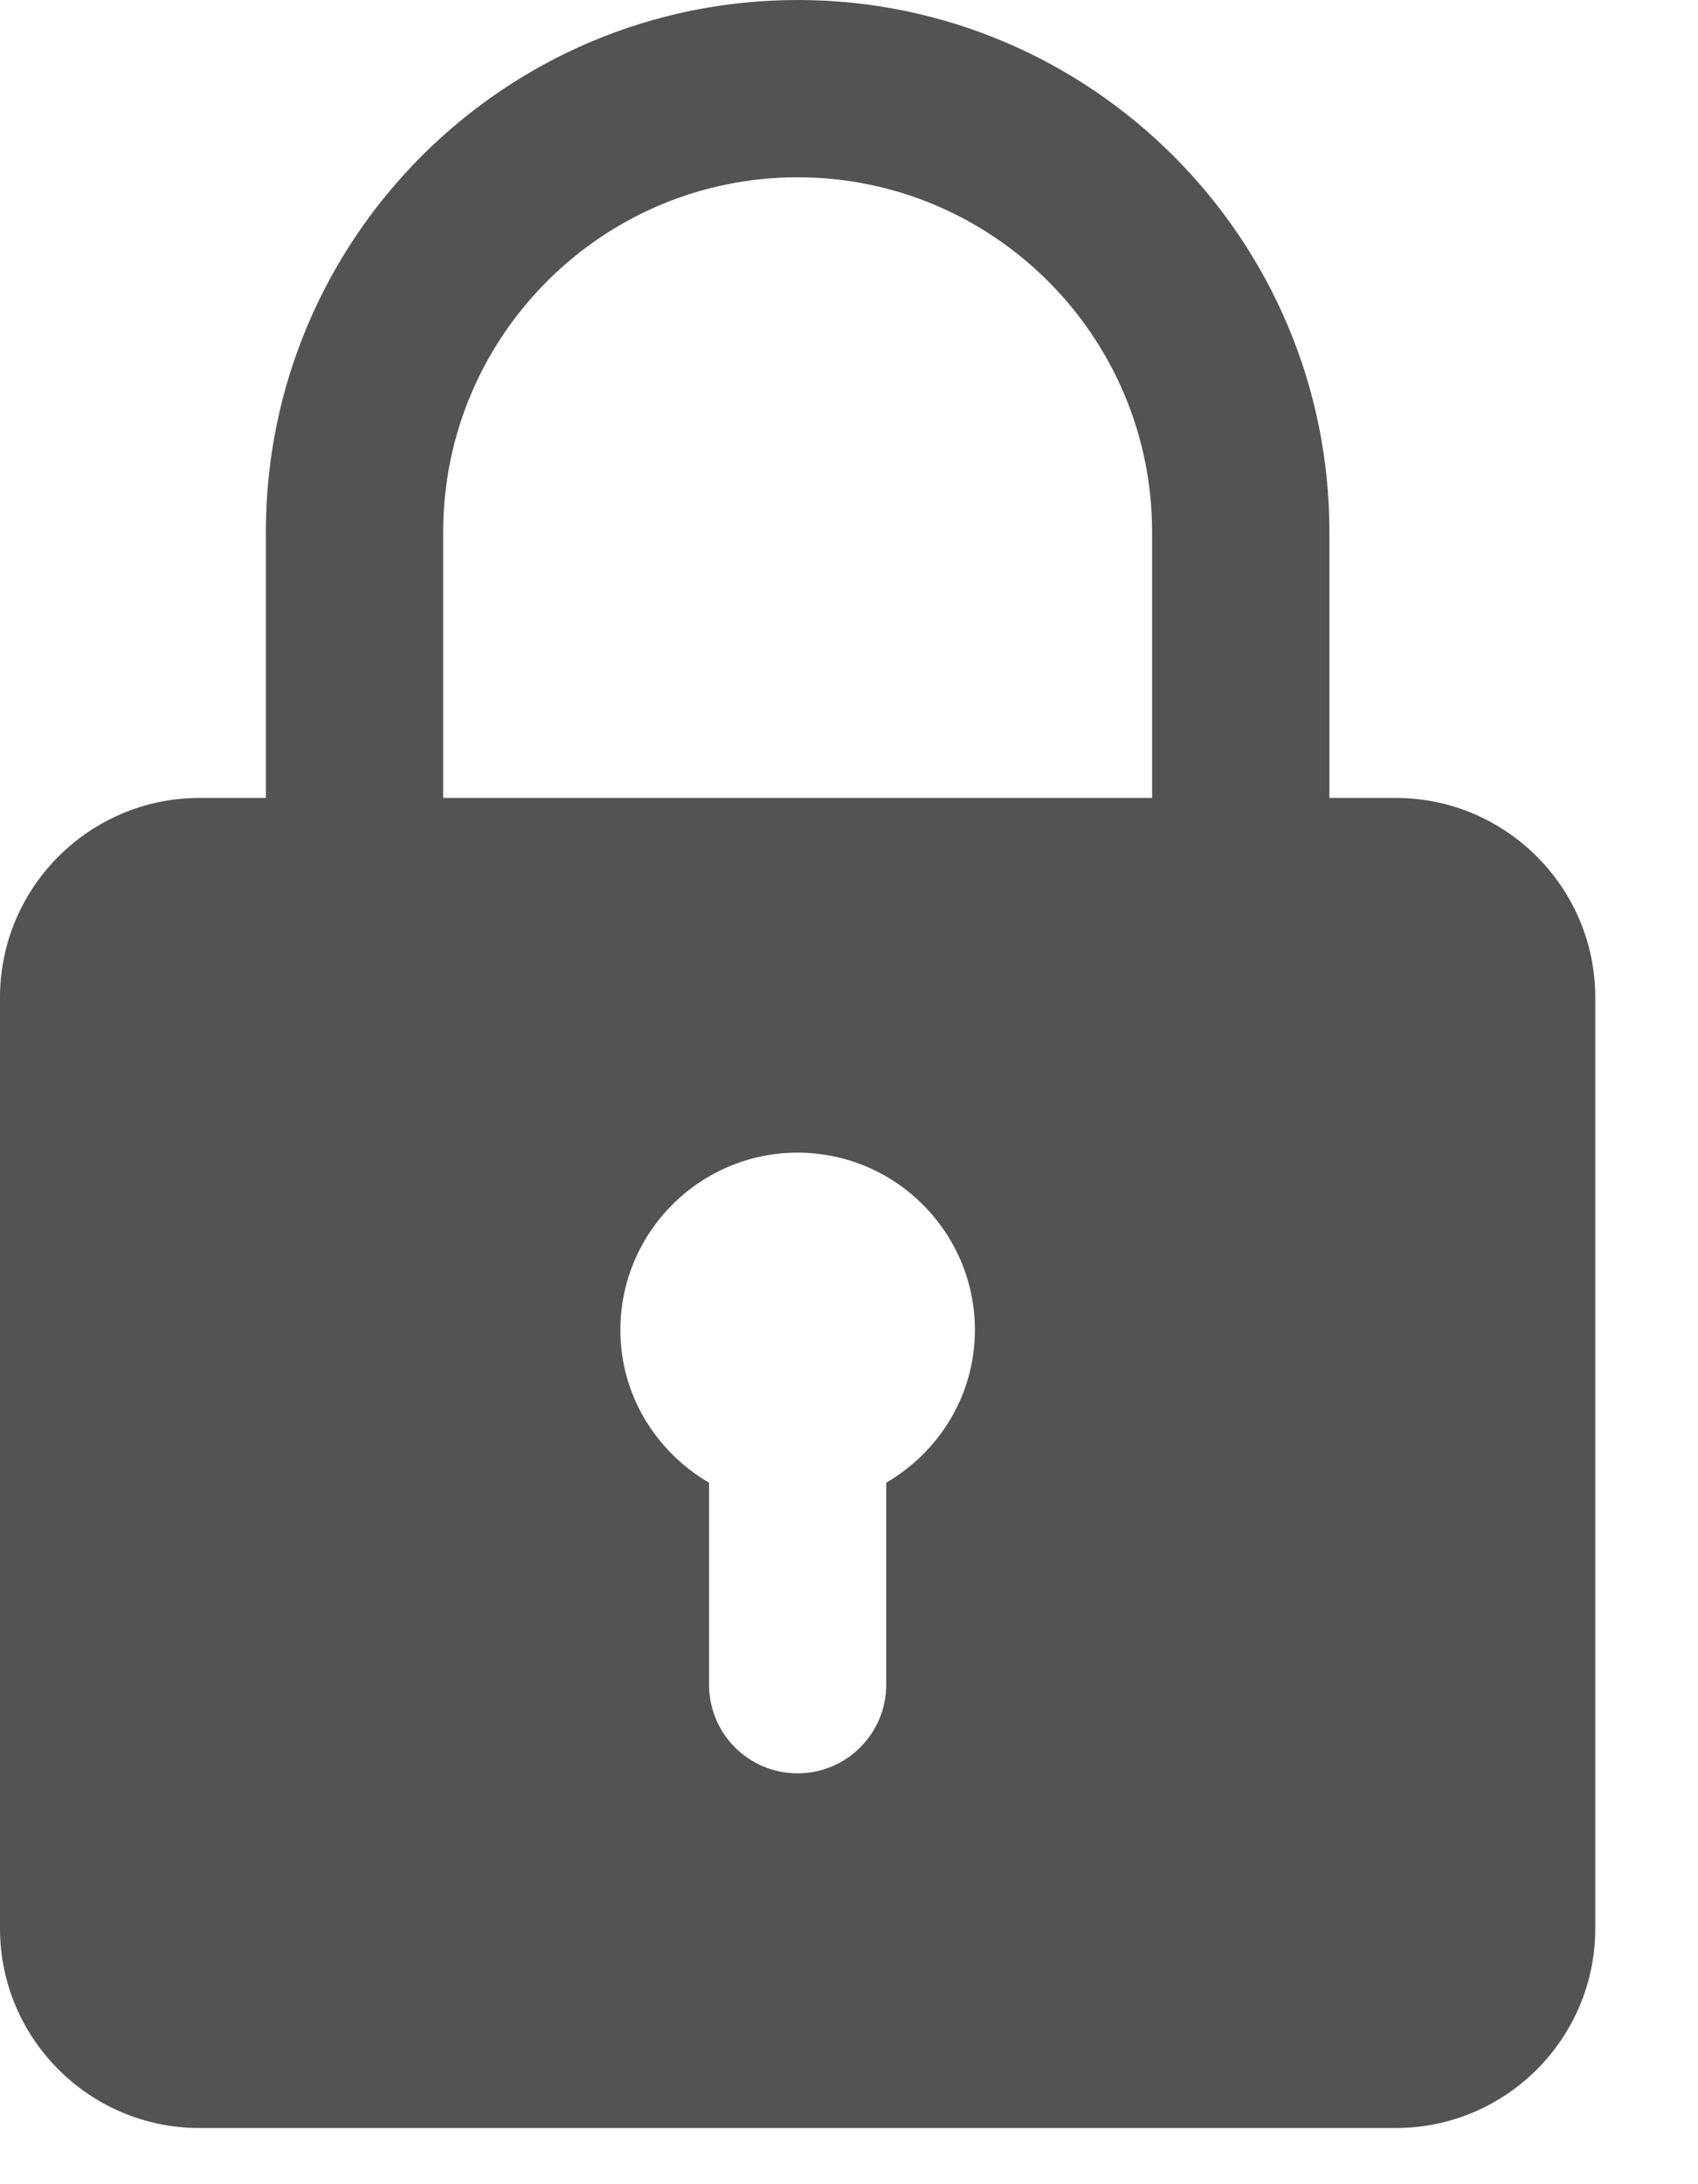 <svg width="14" height="18" viewBox="0 0 14 18" fill="none" xmlns="http://www.w3.org/2000/svg">
<path d="M11.509 6.576H10.961V4.384C10.961 1.966 8.994 0 6.576 0C4.158 0 2.192 1.966 2.192 4.384L2.192 6.576H1.644C0.738 6.576 0 7.314 0 8.22L0 15.893C0 16.8 0.738 17.537 1.644 17.537H11.509C12.415 17.537 13.153 16.8 13.153 15.893V8.22C13.153 7.314 12.415 6.576 11.509 6.576ZM3.654 4.384C3.654 2.772 4.964 1.461 6.576 1.461C8.188 1.461 9.499 2.772 9.499 4.384V6.576H3.654L3.654 4.384ZM7.307 12.219V13.883C7.307 14.287 6.98 14.614 6.576 14.614C6.172 14.614 5.846 14.287 5.846 13.883V12.219C5.411 11.965 5.115 11.499 5.115 10.961C5.115 10.155 5.77 9.499 6.576 9.499C7.382 9.499 8.038 10.155 8.038 10.961C8.038 11.499 7.742 11.965 7.307 12.219Z" fill="#535353"/>
</svg>
